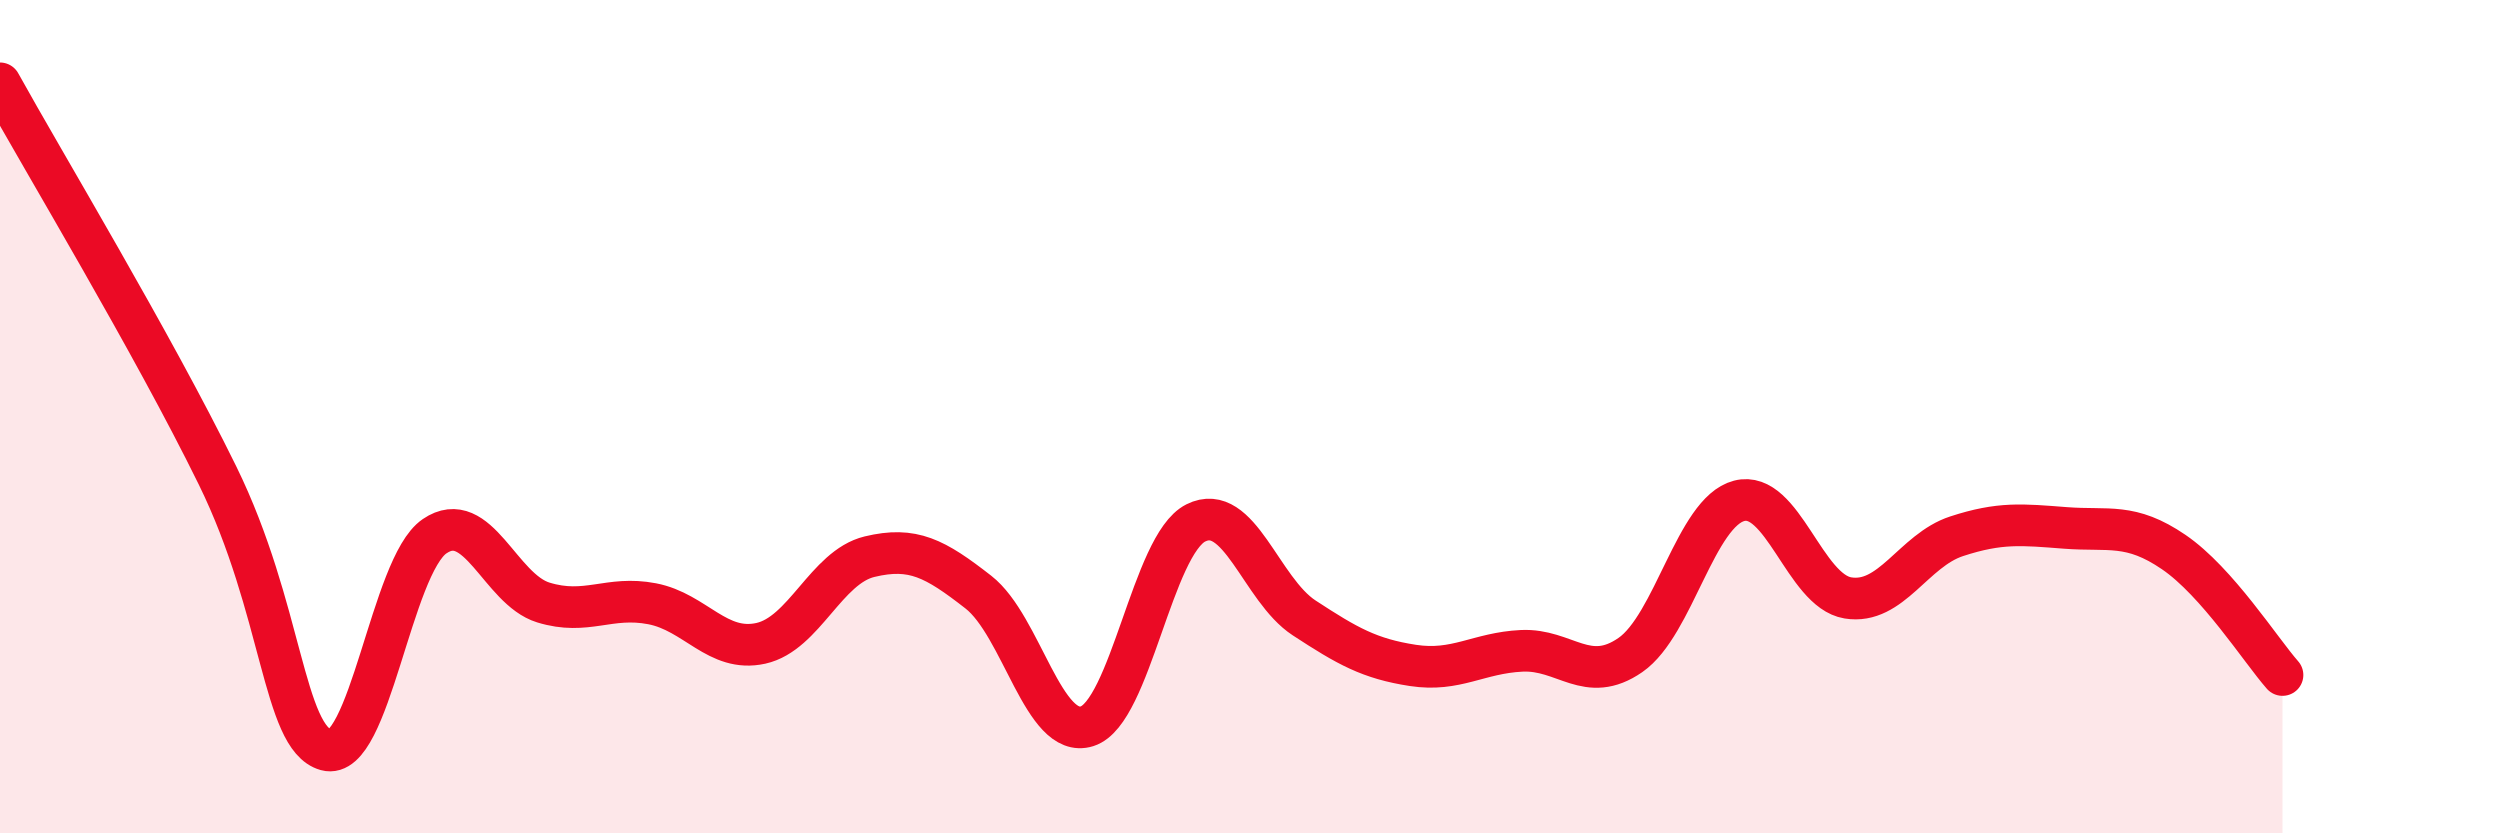 
    <svg width="60" height="20" viewBox="0 0 60 20" xmlns="http://www.w3.org/2000/svg">
      <path
        d="M 0,2 C 1.04,3.88 3.65,8.21 5.22,11.41 C 6.79,14.61 6.79,17.71 7.83,18 C 8.87,18.29 9.39,13.58 10.43,12.87 C 11.47,12.16 12,14.14 13.04,14.46 C 14.08,14.78 14.61,14.29 15.65,14.49 C 16.69,14.69 17.22,15.67 18.26,15.44 C 19.3,15.21 19.83,13.61 20.87,13.36 C 21.91,13.11 22.44,13.4 23.48,14.21 C 24.52,15.02 25.05,17.76 26.09,17.43 C 27.13,17.1 27.66,13.07 28.7,12.55 C 29.74,12.03 30.26,14.15 31.3,14.83 C 32.34,15.51 32.87,15.81 33.91,15.97 C 34.95,16.13 35.48,15.67 36.52,15.62 C 37.56,15.57 38.09,16.44 39.13,15.72 C 40.17,15 40.7,12.29 41.74,12.02 C 42.78,11.75 43.31,14.18 44.35,14.35 C 45.39,14.52 45.92,13.21 46.96,12.87 C 48,12.53 48.53,12.59 49.57,12.67 C 50.61,12.75 51.13,12.54 52.17,13.25 C 53.21,13.96 54.26,15.61 54.78,16.2L54.78 20L0 20Z"
        fill="#EB0A25"
        opacity="0.1"
        stroke-linecap="round"
        stroke-linejoin="round"
      />
      <path
        d="M 0,2 C 1.04,3.88 3.65,8.21 5.22,11.41 C 6.79,14.61 6.79,17.71 7.83,18 C 8.87,18.29 9.39,13.58 10.43,12.87 C 11.47,12.16 12,14.14 13.04,14.46 C 14.08,14.78 14.61,14.29 15.65,14.49 C 16.69,14.69 17.22,15.67 18.26,15.44 C 19.3,15.21 19.83,13.61 20.87,13.36 C 21.91,13.11 22.44,13.4 23.48,14.21 C 24.52,15.02 25.05,17.76 26.09,17.43 C 27.13,17.1 27.66,13.07 28.7,12.55 C 29.74,12.03 30.26,14.15 31.3,14.83 C 32.34,15.51 32.87,15.81 33.91,15.97 C 34.95,16.13 35.48,15.67 36.52,15.62 C 37.56,15.57 38.09,16.44 39.13,15.72 C 40.17,15 40.7,12.29 41.74,12.02 C 42.78,11.75 43.31,14.18 44.35,14.35 C 45.39,14.52 45.92,13.21 46.96,12.87 C 48,12.53 48.53,12.59 49.57,12.67 C 50.61,12.75 51.13,12.54 52.17,13.25 C 53.21,13.96 54.26,15.61 54.78,16.2"
        stroke="#EB0A25"
        stroke-width="1"
        fill="none"
        stroke-linecap="round"
        stroke-linejoin="round"
      />
    </svg>
  